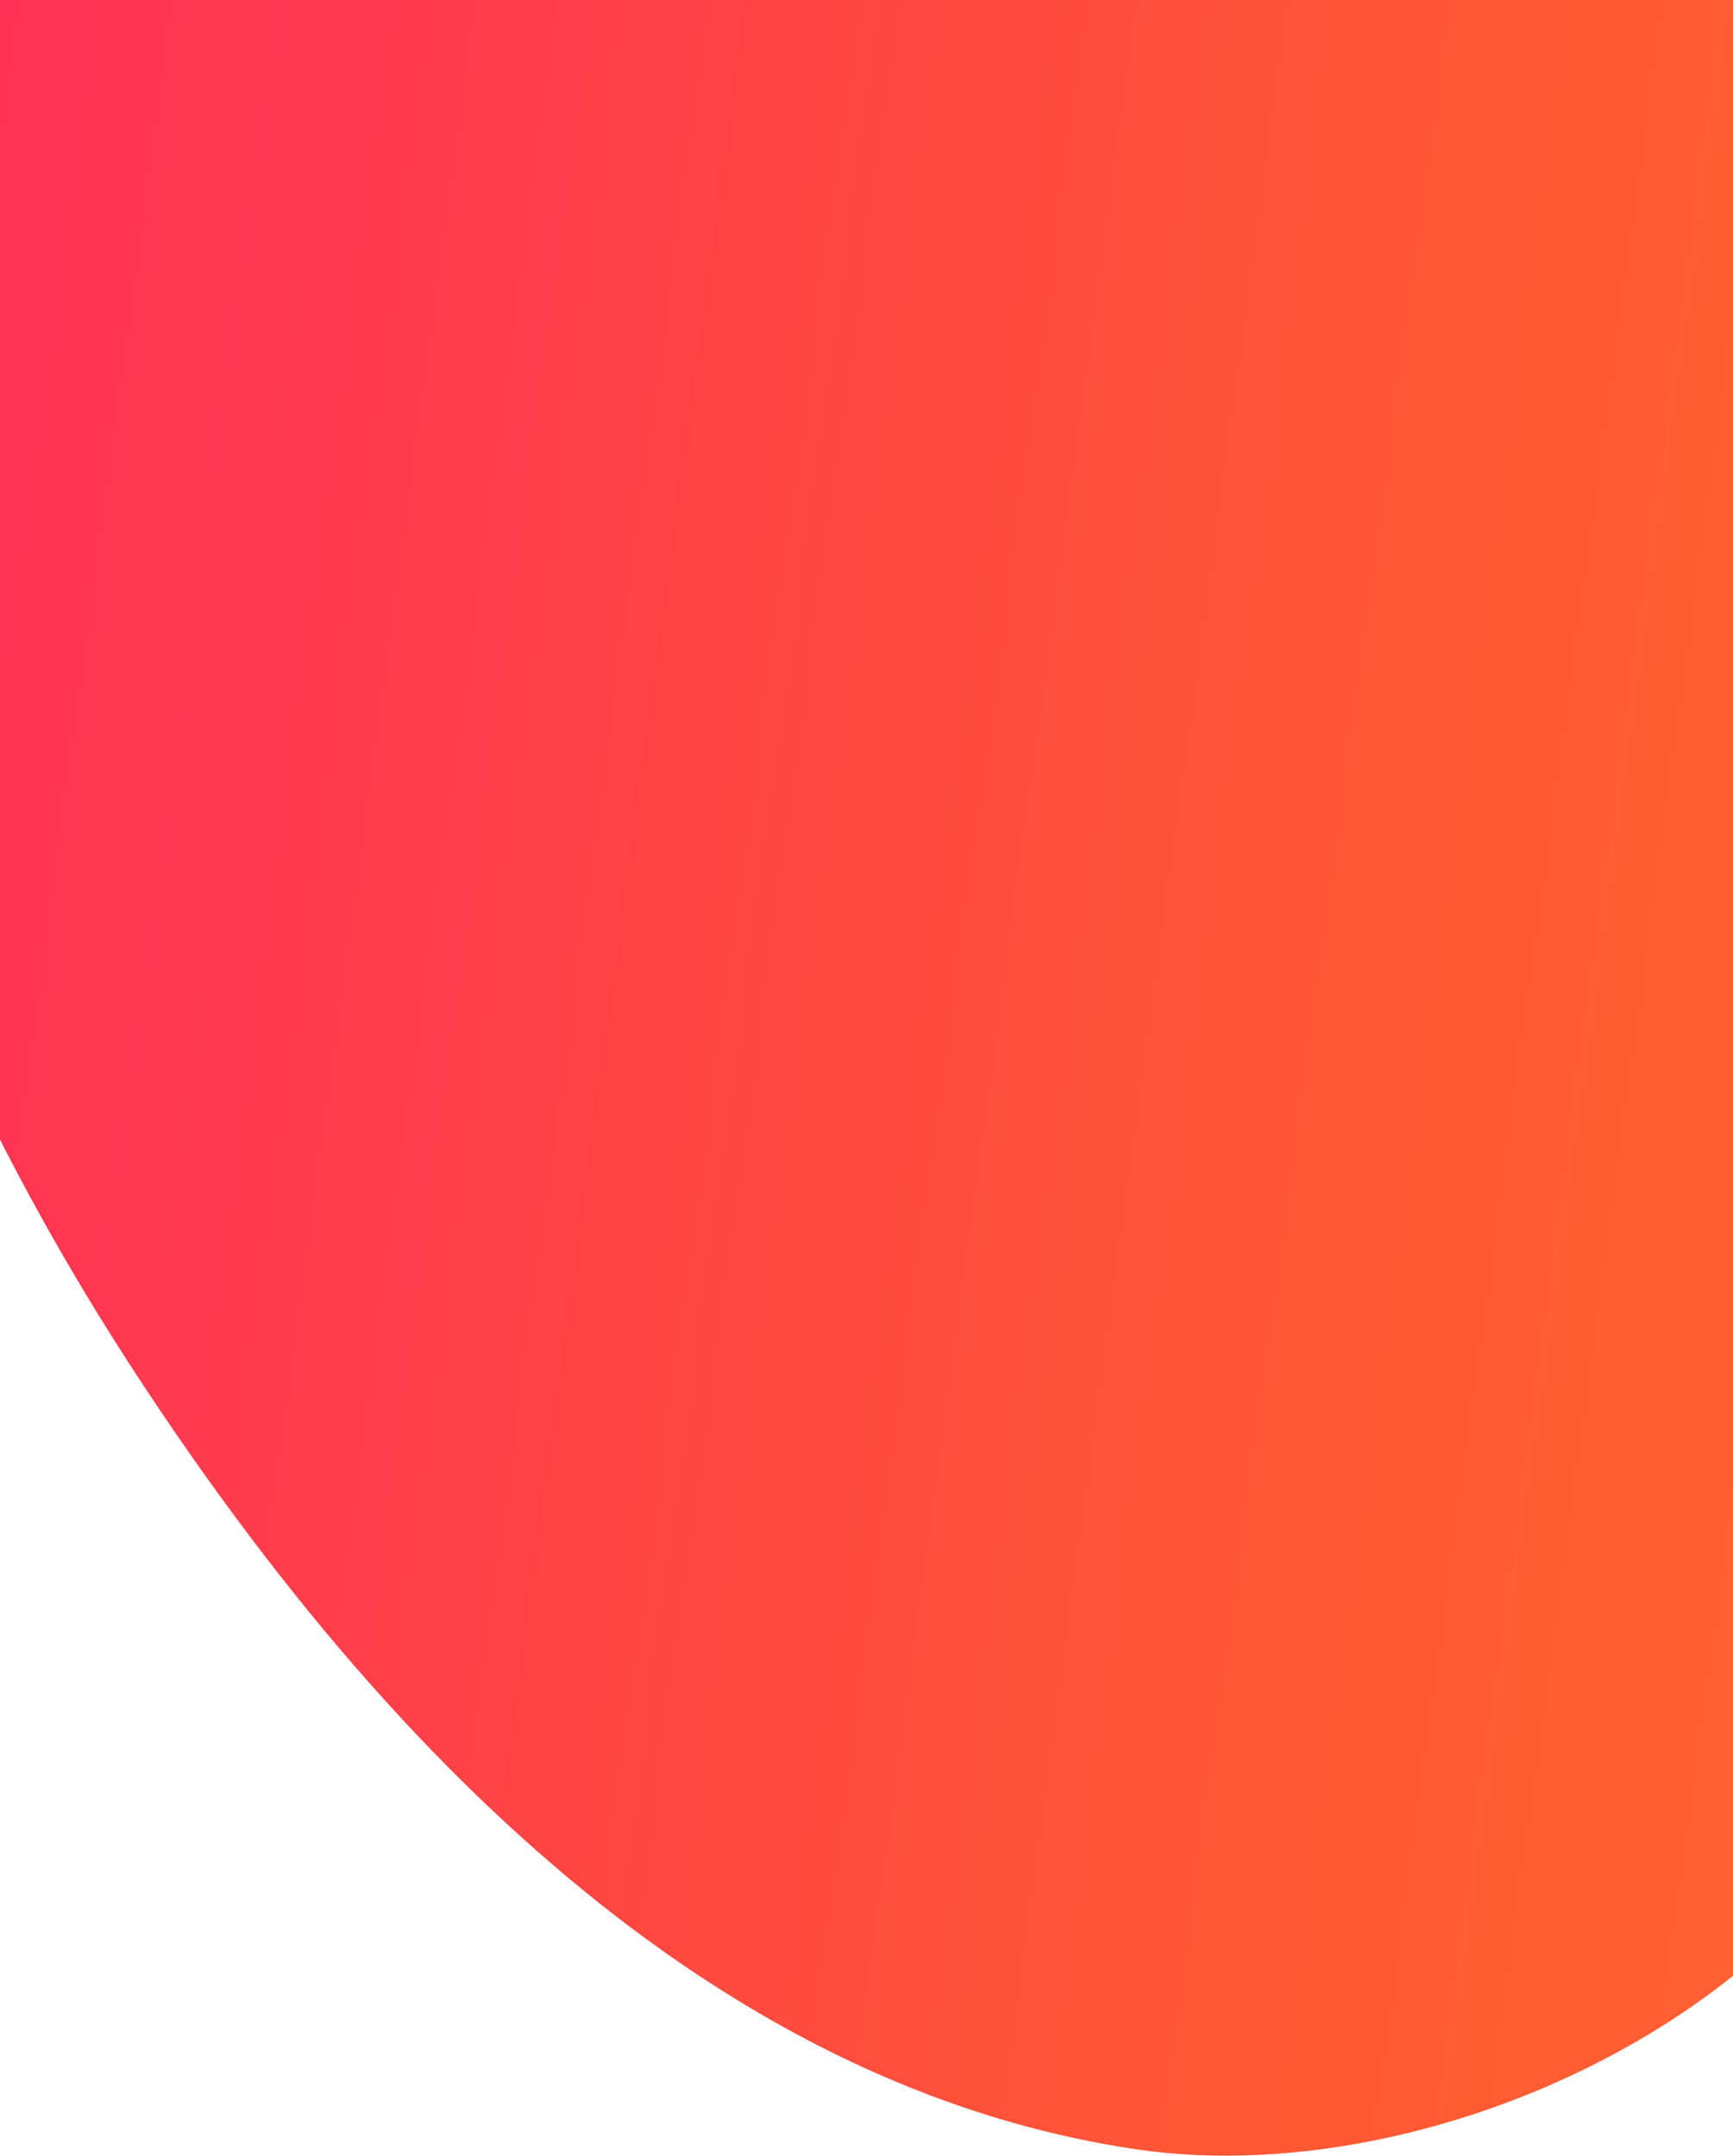 <svg xmlns="http://www.w3.org/2000/svg" width="360" height="448" viewBox="0 0 360 448" fill="none"><path d="M366.763 404.779C398.557 376.064 419.52 336.935 436.064 297.402C463.512 231.784 497.313 197.6 543.018 151.036C587.248 105.944 602.829 56.3 595.485 11.816C581.184 -74.777 495.925 -98.909 449.449 -102.794C408.9 -106.192 367.858 -103.072 327.635 -109.211C283.826 -115.904 242.061 -131.956 199.048 -142.707C162.31 -151.872 123.202 -157.046 86.567 -149.049L85.214 -148.749C79.404 -147.459 73.709 -145.813 68.06 -143.796C13.783 -124.467 -24.811 -72.553 -38.208 -16.5C-51.605 39.554 -58.822 154.035 30.317 288.66C95.453 387.074 165.619 436.212 236.122 446.609C252.629 449.041 270.867 448.04 288.988 444.016C317.276 437.734 345.422 424.104 366.77 404.812" fill="url(#paint0_linear_1668_338)"></path><defs><linearGradient id="paint0_linear_1668_338" x1="-46.217" y1="43.073" x2="613.402" y2="132.394" gradientUnits="userSpaceOnUse"><stop stop-color="#FF2B5B"></stop><stop offset="0.5" stop-color="#FF5536"></stop><stop offset="1" stop-color="#FF7329"></stop></linearGradient></defs></svg>